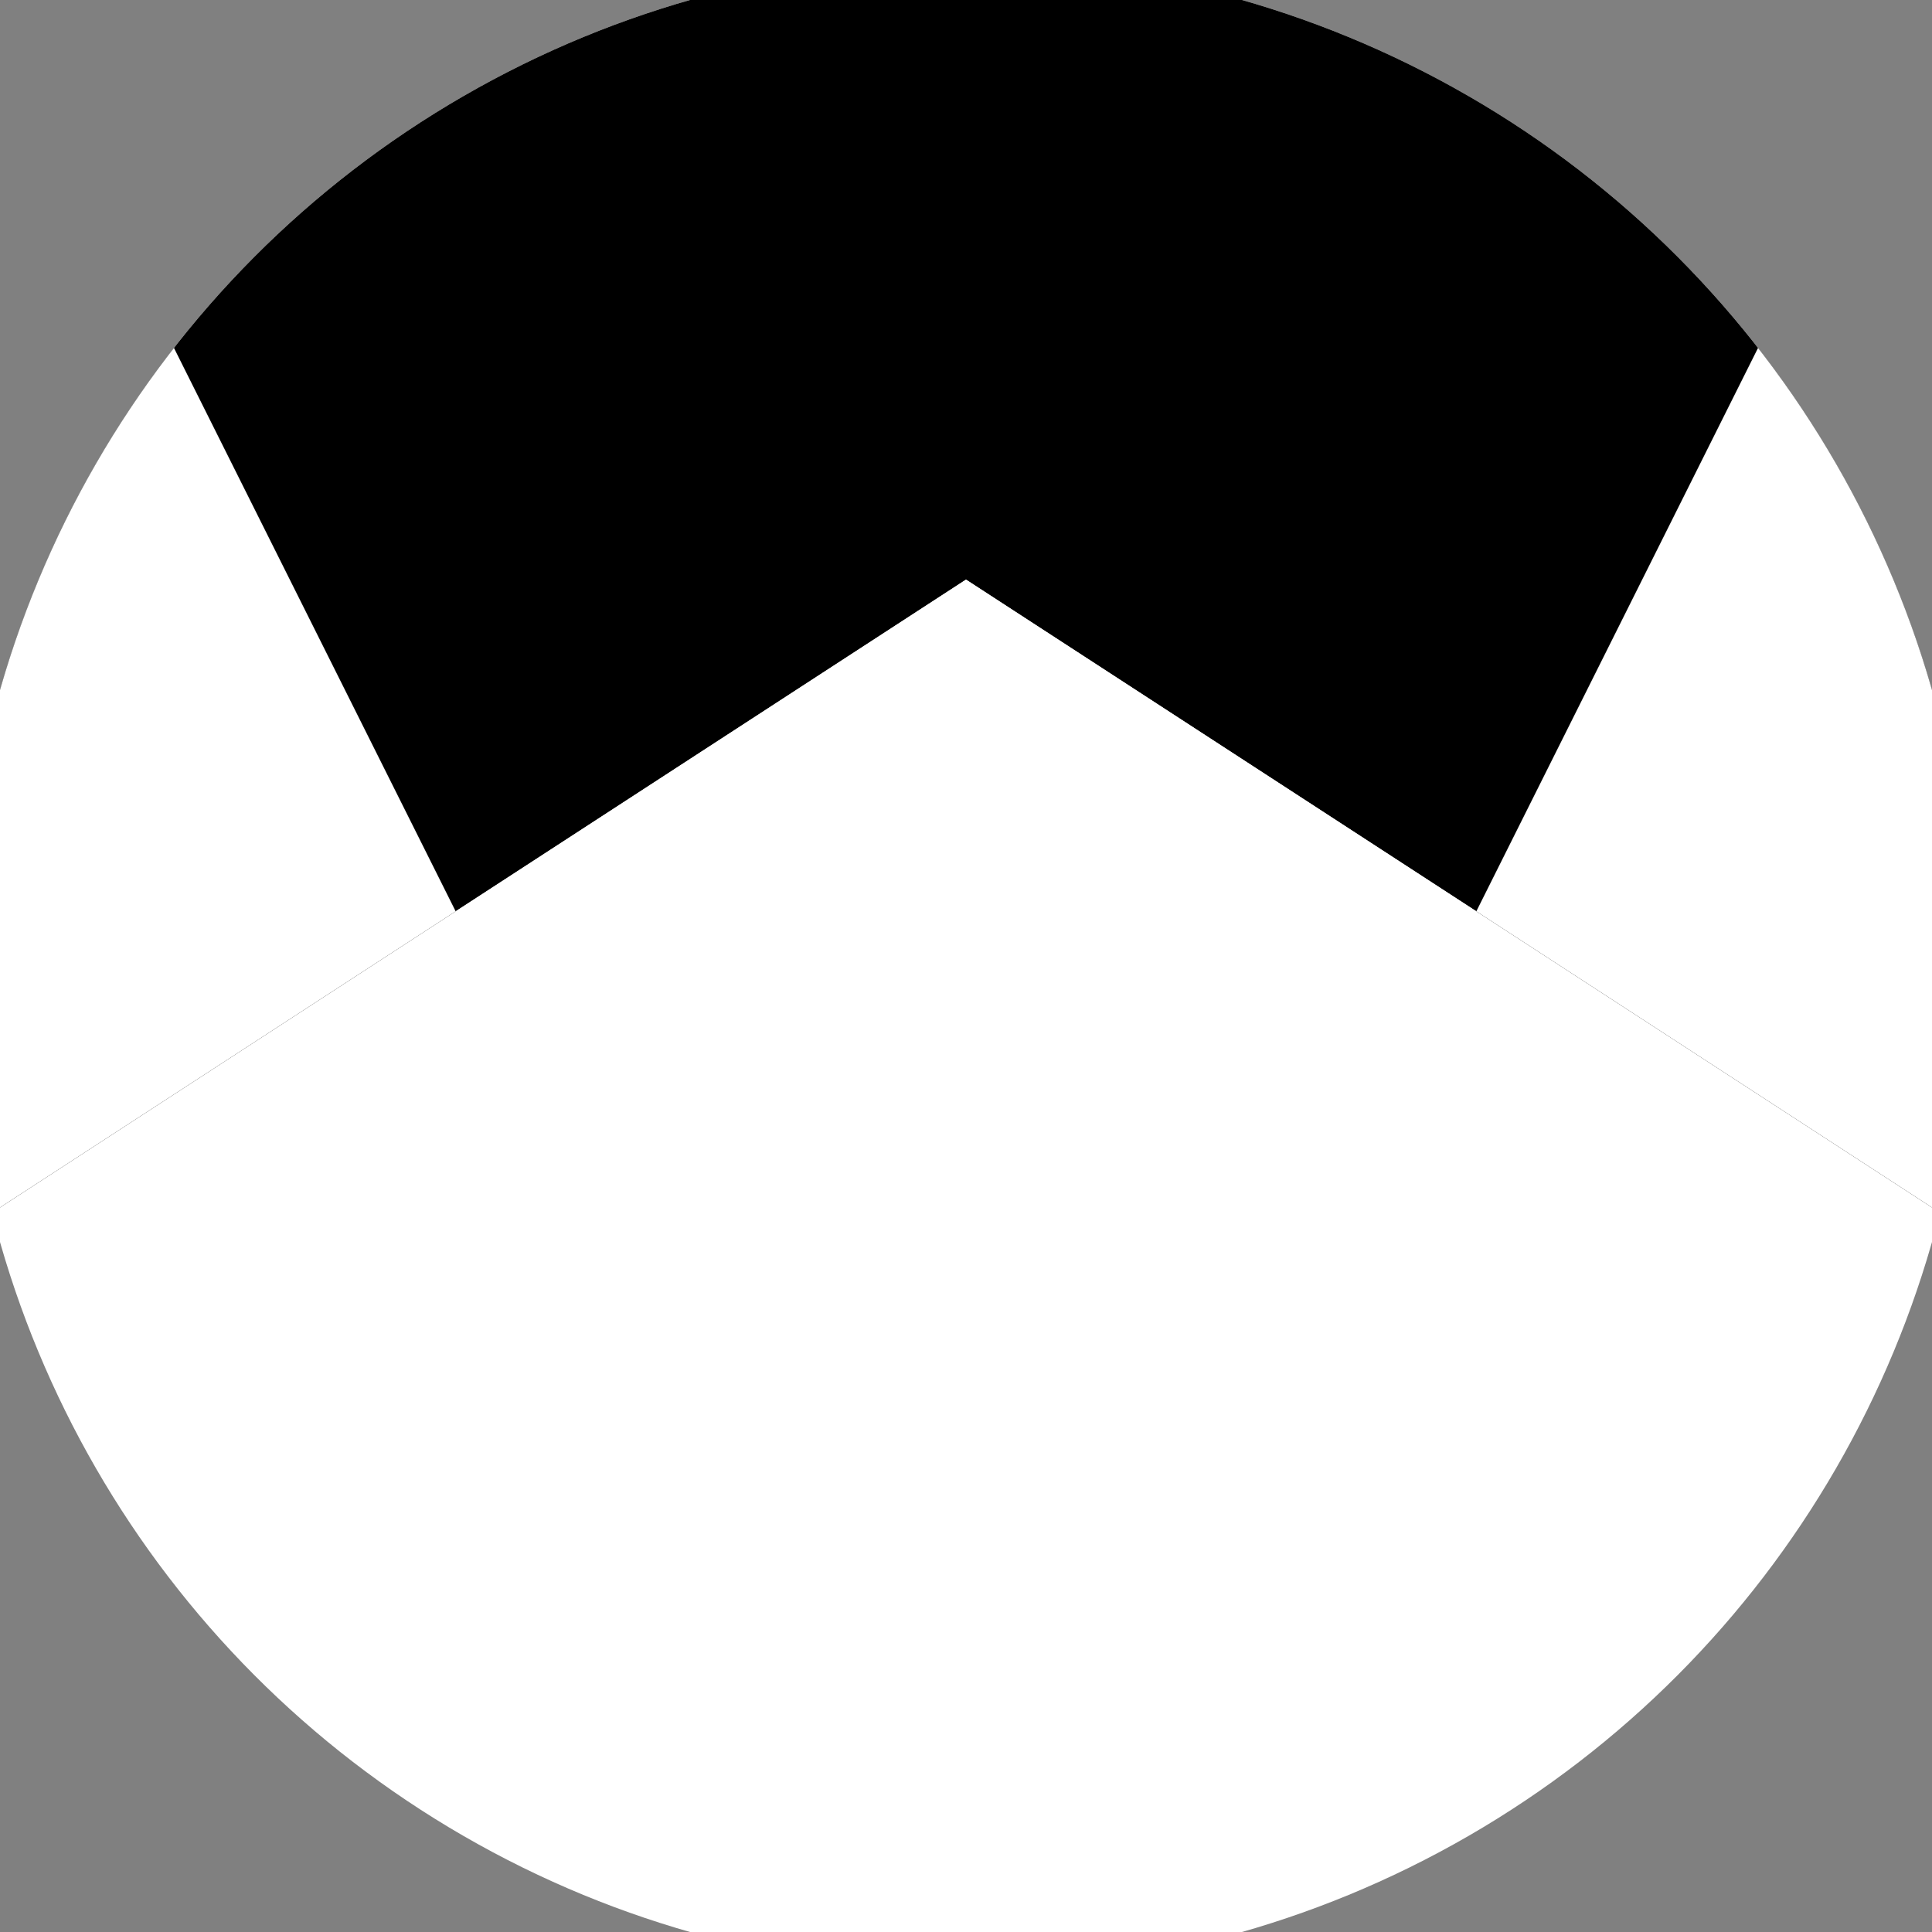<svg xmlns="http://www.w3.org/2000/svg" width="128" height="128" viewBox="0 0 100 100" shape-rendering="geometricPrecision">
                            <rect x="0" y="0" width="100" height="100" fill="#808080" stroke="none"/>
                            <defs>
                                <clipPath id="clip">
                                    <circle cx="50" cy="50" r="52" />
                                    <!--<rect x="0" y="0" width="100" height="100"/>-->
                                </clipPath>
                            </defs>
                            <g transform="rotate(180 50 50)">
                            <rect x="0" y="0" width="100" height="100" fill="#ffffff" clip-path="url(#clip)"/><path d="M 0 37.5 L 50 70 L 100 37.5 V 100 H 0 Z" fill="#000000" clip-path="url(#clip)"/><path d="M 50 0 L 100 100 H 100 V 37.5 L 50 70 L 0 37.5 V 100 H 0 Z" fill="#ffffff" clip-path="url(#clip)"/></g></svg>